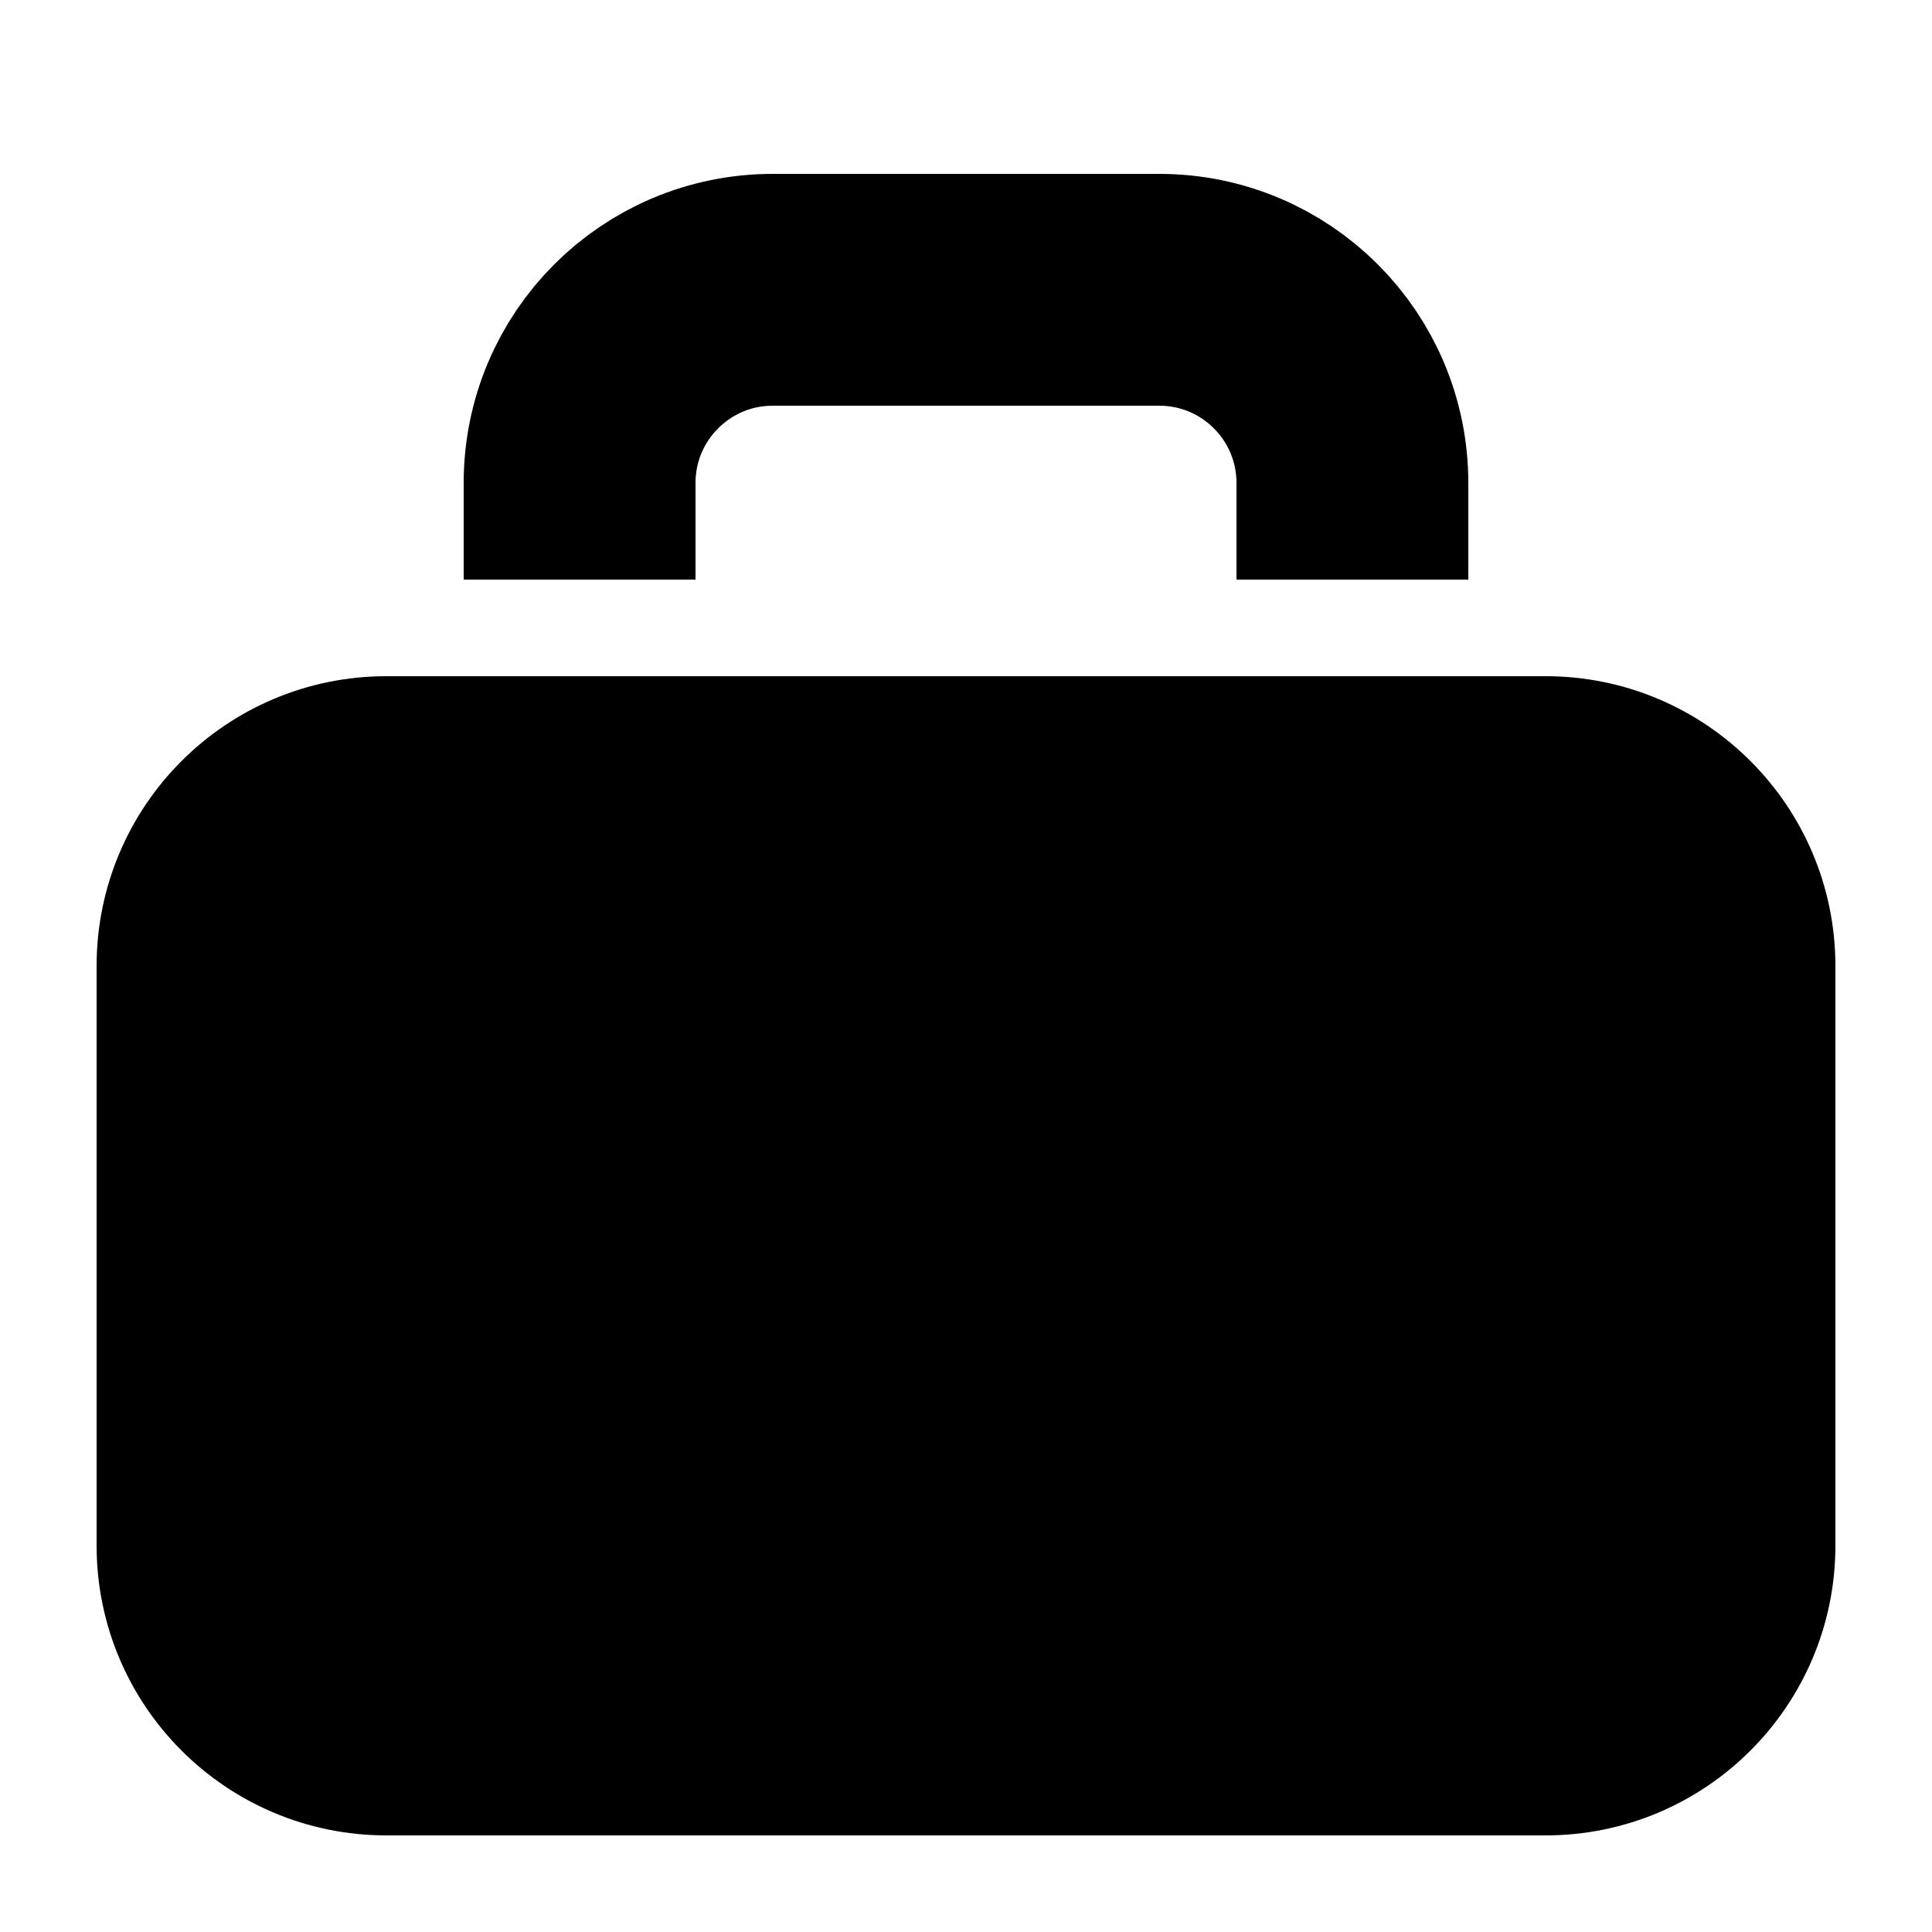 <svg width="20" height="20" viewBox="0 0 20 20" fill="none" xmlns="http://www.w3.org/2000/svg">
<path d="M1.7 10C1.7 8.73 2.73 7.7 4 7.7H10H16C17.27 7.7 18.3 8.73 18.3 10V16C18.3 17.27 17.27 18.3 16 18.3H4C2.73 18.3 1.7 17.27 1.7 16V10Z" fill="black" stroke="black" stroke-width="1.4"/>
<path d="M6 6V5C6 3.895 6.895 3 8 3H12C13.105 3 14 3.895 14 5V6" stroke="black" stroke-width="2.4"/>
<style xmlns="">
    html {
      display: revert !important;
    }
  </style></svg>